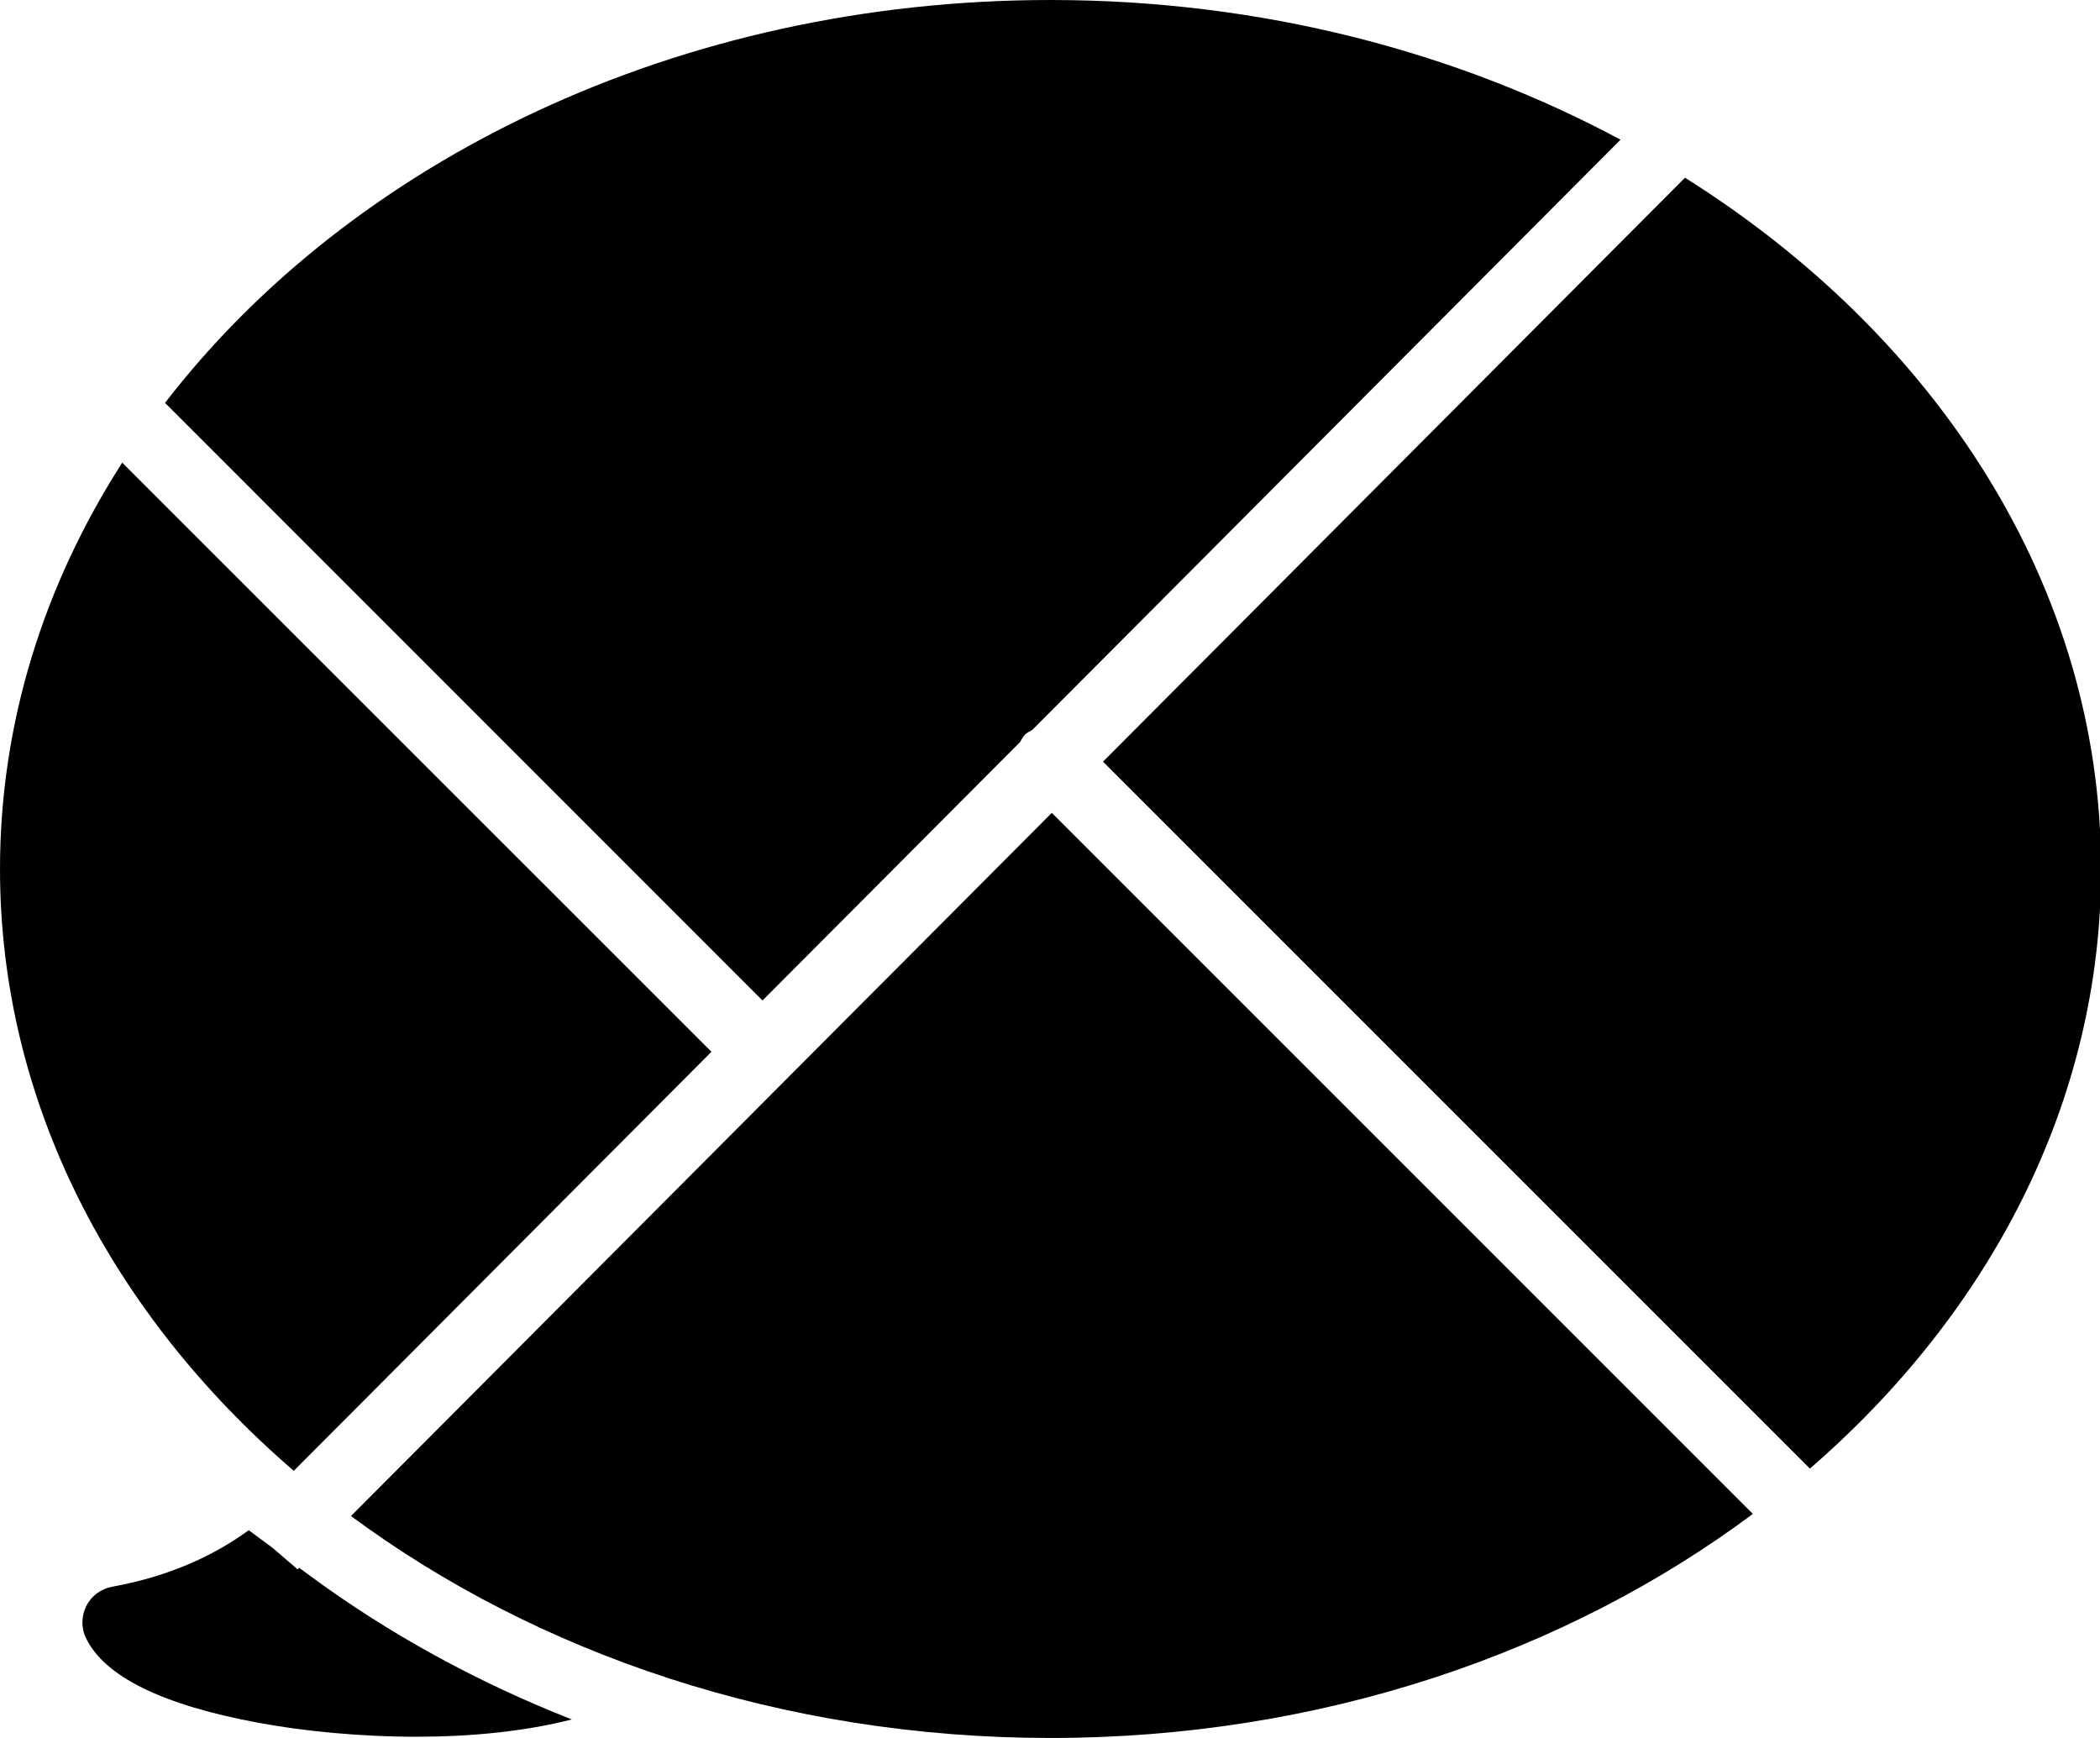 <?xml version="1.0" ?><!DOCTYPE svg  PUBLIC '-//W3C//DTD SVG 1.1//EN'  'http://www.w3.org/Graphics/SVG/1.1/DTD/svg11.dtd'><svg height="96" version="1.1" viewBox="0 0 116 96" width="116" xmlns="http://www.w3.org/2000/svg" xmlns:xlink="http://www.w3.org/1999/xlink"><path d="M42.12 55.264l14.224-14.272c0.084-0.136 0.152-0.284 0.272-0.412 0.12-0.112 0.264-0.188 0.404-0.26l32.496-32.604c-9.072-4.864-19.872-7.716-31.484-7.716-20.584 0-38.616 8.892-48.916 22.252l33.004 33.012z" fill="#000000"/><path d="M60.928 42.072l39.048 39.048c9.944-8.612 16.084-20.26 16.084-33.112 0-15.596-9.040-29.424-22.984-38.192l-32.148 32.256z" fill="#000000"/><path d="M16.228 81.244l23.072-23.148-32.548-32.54c-4.3 6.7-6.752 14.332-6.752 22.444 0 12.916 6.196 24.608 16.228 33.244z" fill="#000000"/><path d="M58.1 44.9l-38.712 38.84c10.264 7.596 23.78 12.26 38.644 12.26 14.932 0 28.512-4.712 38.792-12.376l-38.724-38.724z" fill="#000000"/><path d="M17.004 86.952l-0.476-0.352-0.092 0.084-1.372-1.18-1.324-0.98c-1.72 1.252-4.136 2.504-7.552 3.124-0.612 0.112-1.14 0.504-1.42 1.060-0.28 0.564-0.292 1.22-0.020 1.772 1.016 2.116 4.204 3.692 9.48 4.672 2.456 0.46 5.584 0.78 8.792 0.78 2.936 0 5.932-0.28 8.564-0.956-5.24-2.060-10.156-4.748-14.58-8.024z" fill="#000000"/></svg>